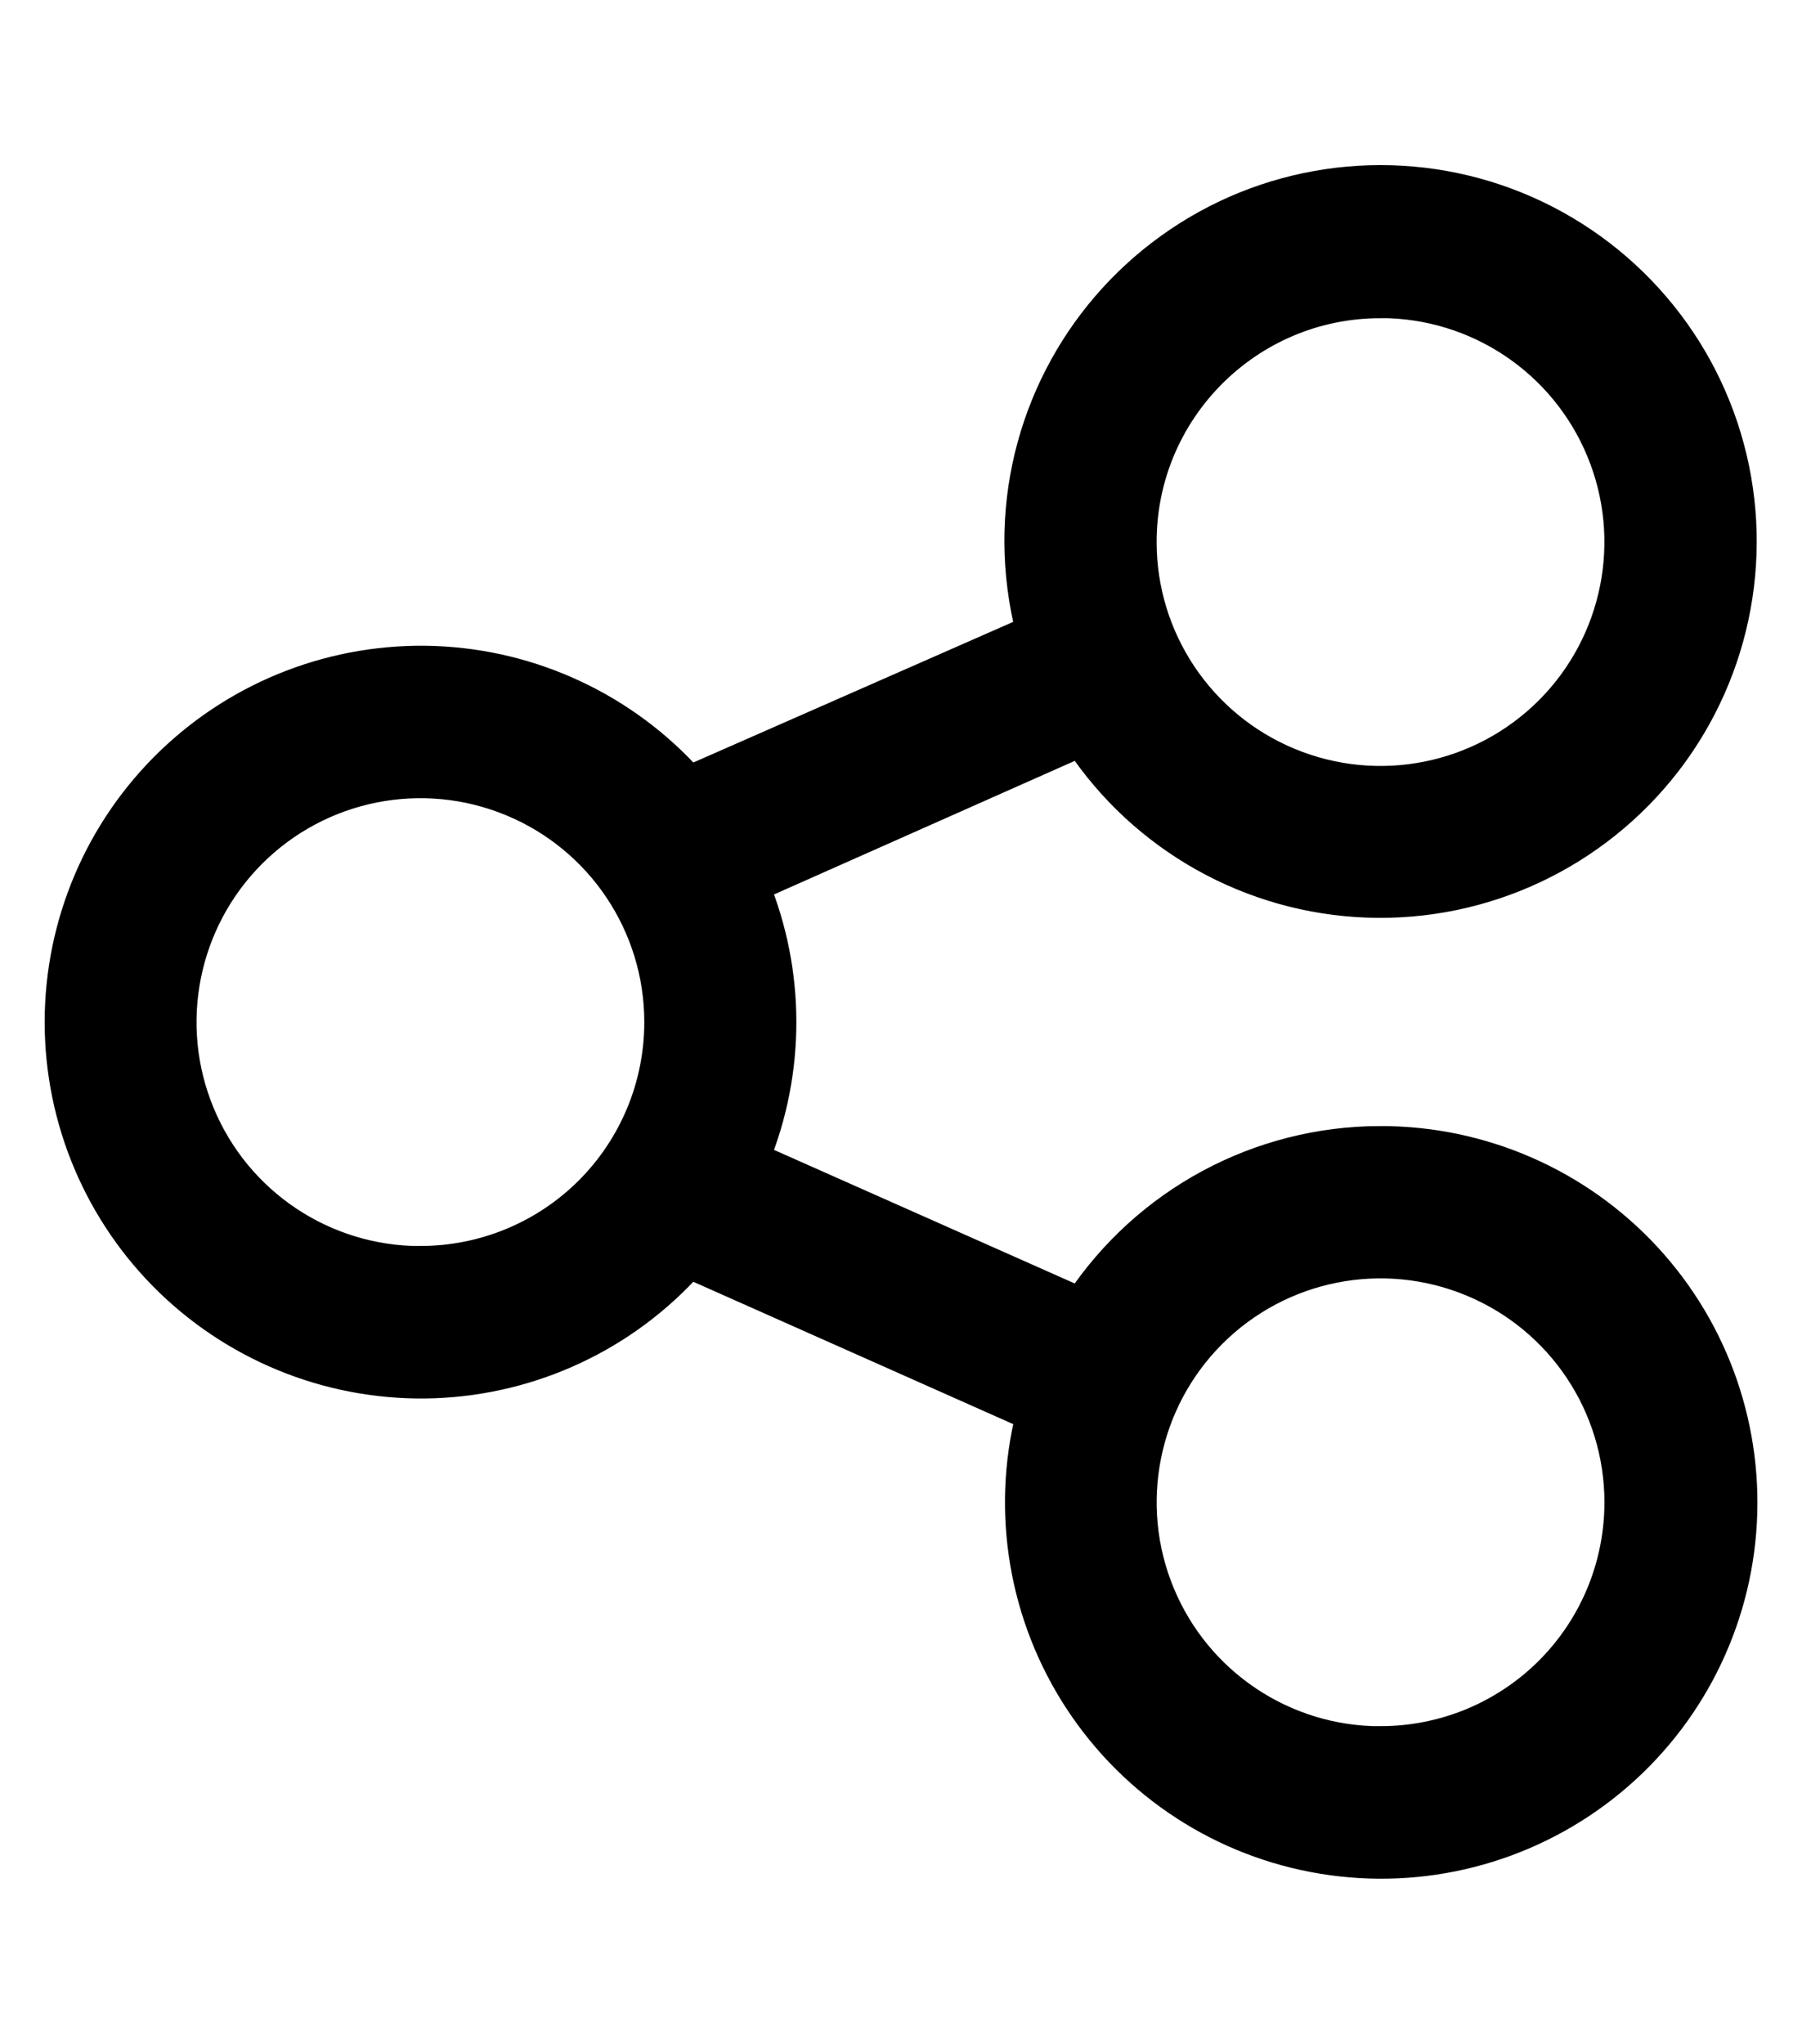 <?xml version="1.0" encoding="UTF-8"?>
<svg id="Camada_1" xmlns="http://www.w3.org/2000/svg" version="1.1" viewBox="0 0 167 189.38">
  <!-- Generator: Adobe Illustrator 29.7.1, SVG Export Plug-In . SVG Version: 2.1.1 Build 8)  -->
  <defs>
    <style>
      .st0 {
        stroke: #000;
        stroke-miterlimit: 10;
        stroke-width: 3px;
      }
    </style>
  </defs>
  <path class="st0" d="M127.94,105.83c-11.19,0-21.63,5.62-27.81,14.96l-30.31-13.46c3.31-8.09,3.31-17.16,0-25.25l30.31-13.46c5.95,8.97,15.87,14.52,26.62,14.9,10.76.38,21.04-4.46,27.62-12.99,6.57-8.53,8.62-19.71,5.51-30.01-3.11-10.31-11.01-18.48-21.2-21.95-10.2-3.46-21.44-1.8-30.18,4.48-8.75,6.28-13.94,16.38-13.92,27.15.01,2.79.37,5.58,1.06,8.29l-31.76,13.96c-6.04-6.76-14.58-10.76-23.63-11.1-9.06-.33-17.86,3.03-24.39,9.32-6.53,6.29-10.22,14.97-10.22,24.03s3.69,17.74,10.22,24.03c6.53,6.28,15.33,9.65,24.39,9.32,9.06-.34,17.59-4.34,23.63-11.1l31.76,14.13c-2.27,9.04-.65,18.63,4.47,26.43,5.12,7.8,13.26,13.1,22.47,14.61,9.2,1.52,18.62-.89,25.97-6.63,7.35-5.74,11.96-14.3,12.71-23.59.75-9.3-2.42-18.48-8.75-25.34-6.33-6.85-15.24-10.74-24.57-10.73h0ZM127.94,27.97c9,0,17.11,5.42,20.55,13.73,3.45,8.31,1.54,17.89-4.82,24.25-6.36,6.36-15.93,8.27-24.25,4.82-8.31-3.44-13.73-11.55-13.73-20.55,0-12.28,9.96-22.24,22.24-22.24h0ZM38.96,116.95c-9,0-17.11-5.42-20.55-13.73-3.45-8.31-1.54-17.89,4.82-24.25,6.36-6.36,15.93-8.27,24.25-4.82,8.31,3.44,13.73,11.55,13.73,20.55,0,5.9-2.34,11.56-6.51,15.73s-9.83,6.51-15.73,6.51h0ZM127.94,161.44c-9,0-17.11-5.42-20.55-13.73-3.45-8.31-1.54-17.89,4.82-24.25,6.36-6.36,15.93-8.27,24.25-4.82,8.31,3.44,13.73,11.55,13.73,20.55,0,5.9-2.34,11.56-6.51,15.73s-9.83,6.51-15.73,6.51h0Z"/>
</svg>